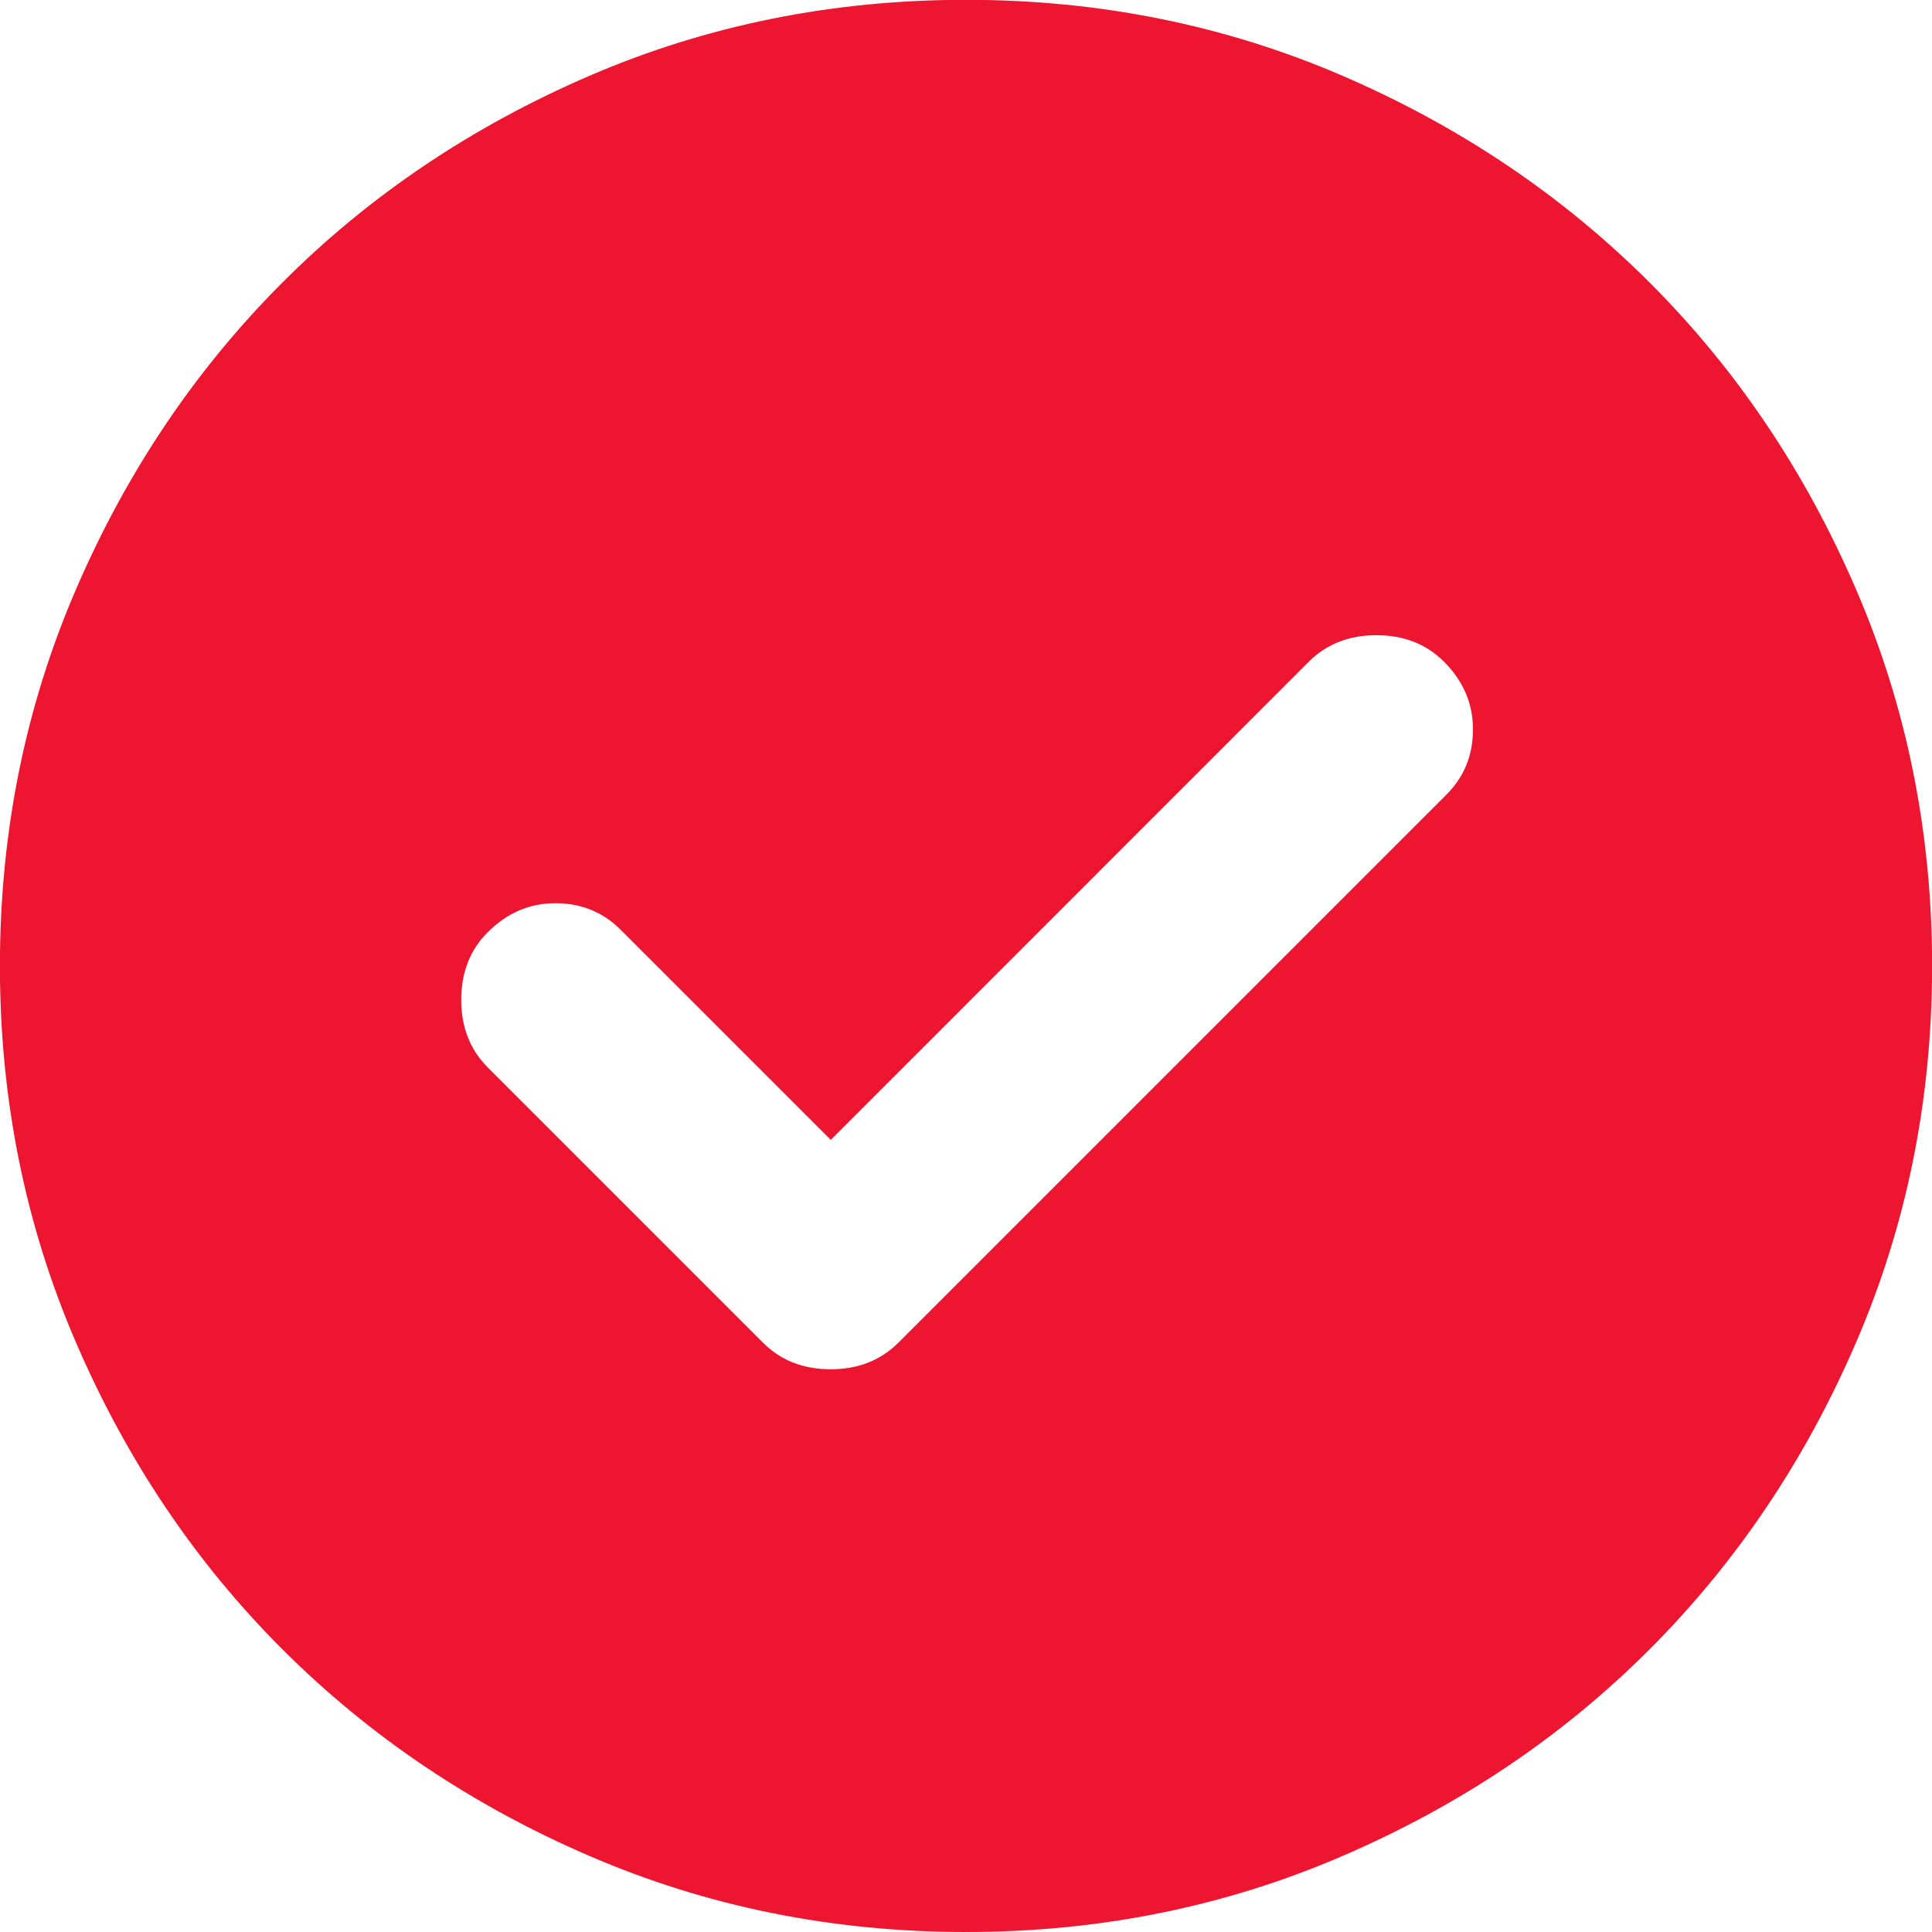 <svg fill="none" height="22" viewBox="0 0 22 22" width="22" xmlns="http://www.w3.org/2000/svg"><path d="m9.46 12.98-2.393-2.393c-.202-.202-.449-.302-.743-.302s-.55.11-.77.33c-.202.202-.302.458-.302.77s.101.568.302.77l3.135 3.135c.202.202.458.302.77.302s.568-.101.77-.302l6.242-6.242c.202-.202.302-.449.302-.743s-.11-.55-.33-.77c-.202-.202-.458-.302-.77-.302s-.568.101-.77.302zm1.54 9.02c-1.522 0-2.952-.289-4.29-.867-1.338-.577-2.502-1.361-3.493-2.351s-1.774-2.154-2.351-3.493c-.578-1.338-.867-2.768-.867-4.29 0-1.522.289-2.952.867-4.29.577-1.338 1.361-2.502 2.351-3.493s2.154-1.774 3.493-2.352c1.338-.577 2.768-.866 4.29-.866 1.522 0 2.952.289 4.29.866 1.338.578 2.502 1.362 3.493 2.352s1.774 2.154 2.351 3.493c.578 1.338.867 2.768.867 4.29 0 1.522-.289 2.952-.867 4.29-.577 1.338-1.361 2.502-2.351 3.493s-2.154 1.774-3.493 2.351c-1.338.578-2.768.867-4.29.867z" fill="#ed152f"/></svg>